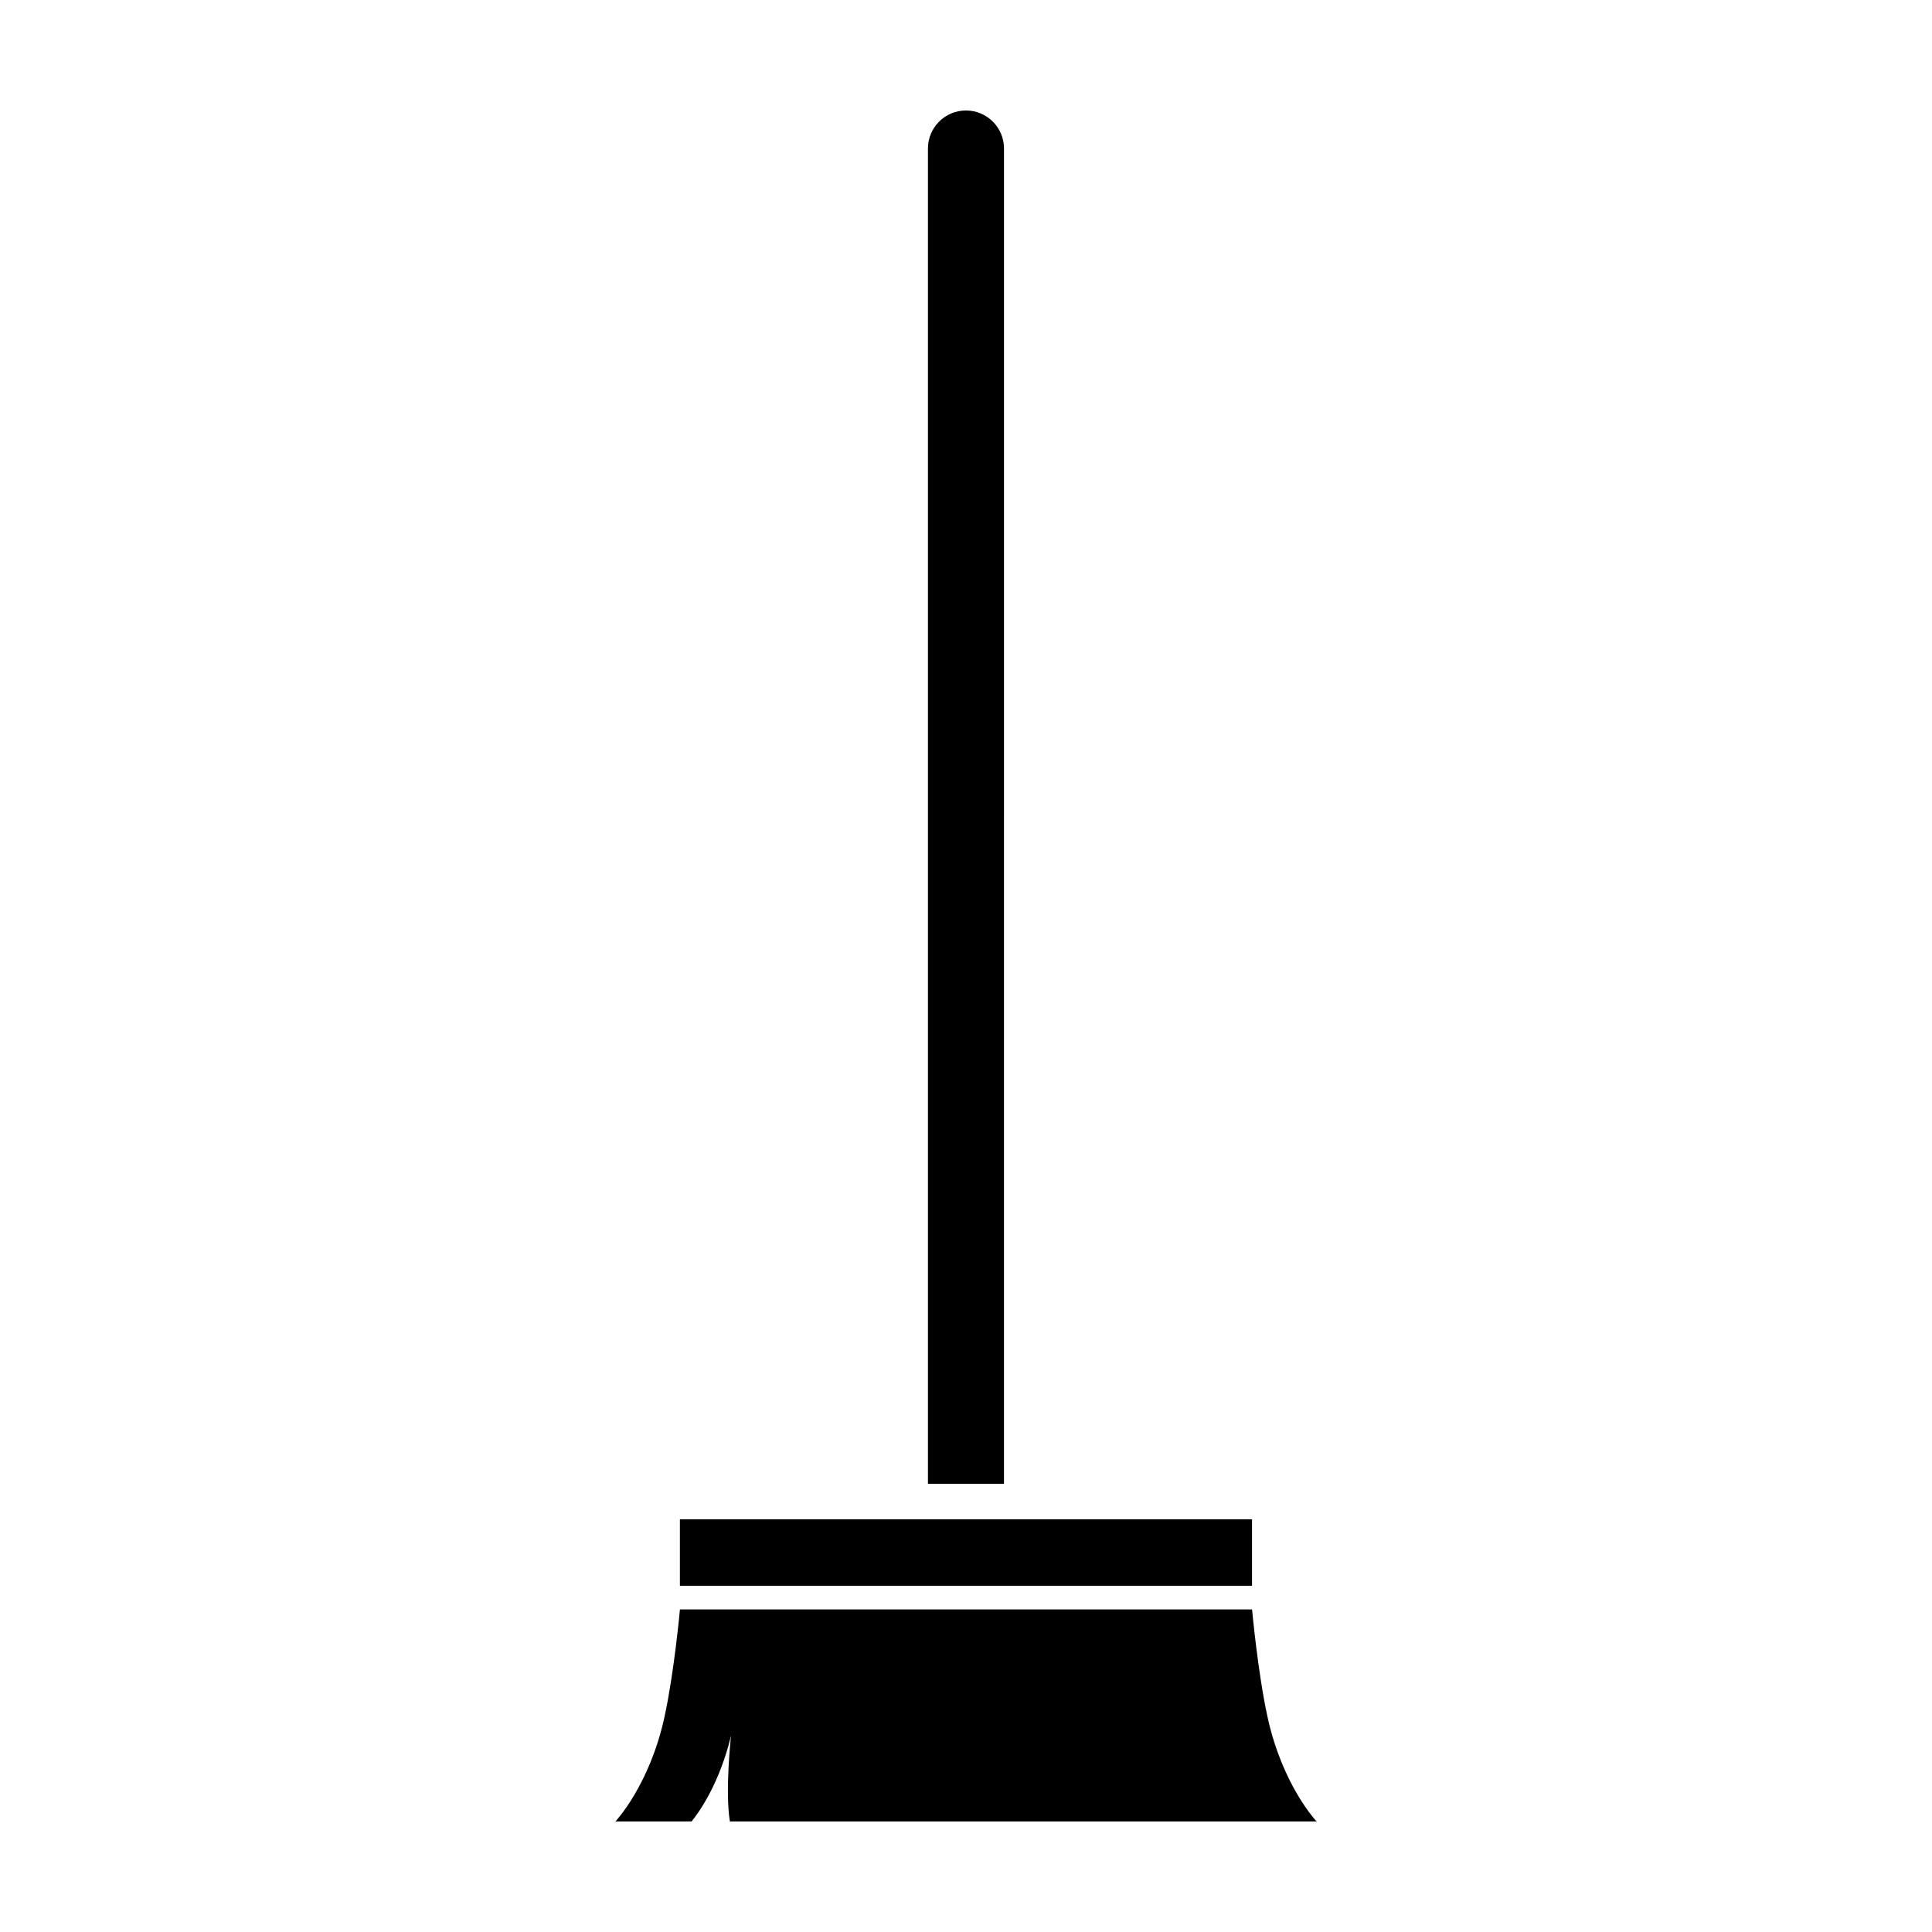 <?xml version="1.0" encoding="UTF-8"?>
<!-- Uploaded to: ICON Repo, www.iconrepo.com, Generator: ICON Repo Mixer Tools -->
<svg fill="#000000" width="800px" height="800px" version="1.1" viewBox="144 144 512 512" xmlns="http://www.w3.org/2000/svg">
 <g>
  <path d="m324.18 546.64h151.62v17.602h-151.62z"/>
  <path d="m479.92 599.07c-2.594-11.836-4.109-28.547-4.109-28.547h-151.62s-1.523 16.711-4.109 28.547c-3.977 18.137-12.996 27.637-12.996 27.637h20.199c2.359-2.957 7.438-10.352 10.445-22.703 0 0-1.633 14.602-0.301 22.703h155.49c-0.016 0-9.027-9.5-13-27.637z"/>
  <path d="m410.07 183.36c0-5.562-4.508-10.078-10.078-10.078-5.566 0-10.078 4.508-10.078 10.078v353.86h20.152z"/>
 </g>
</svg>
